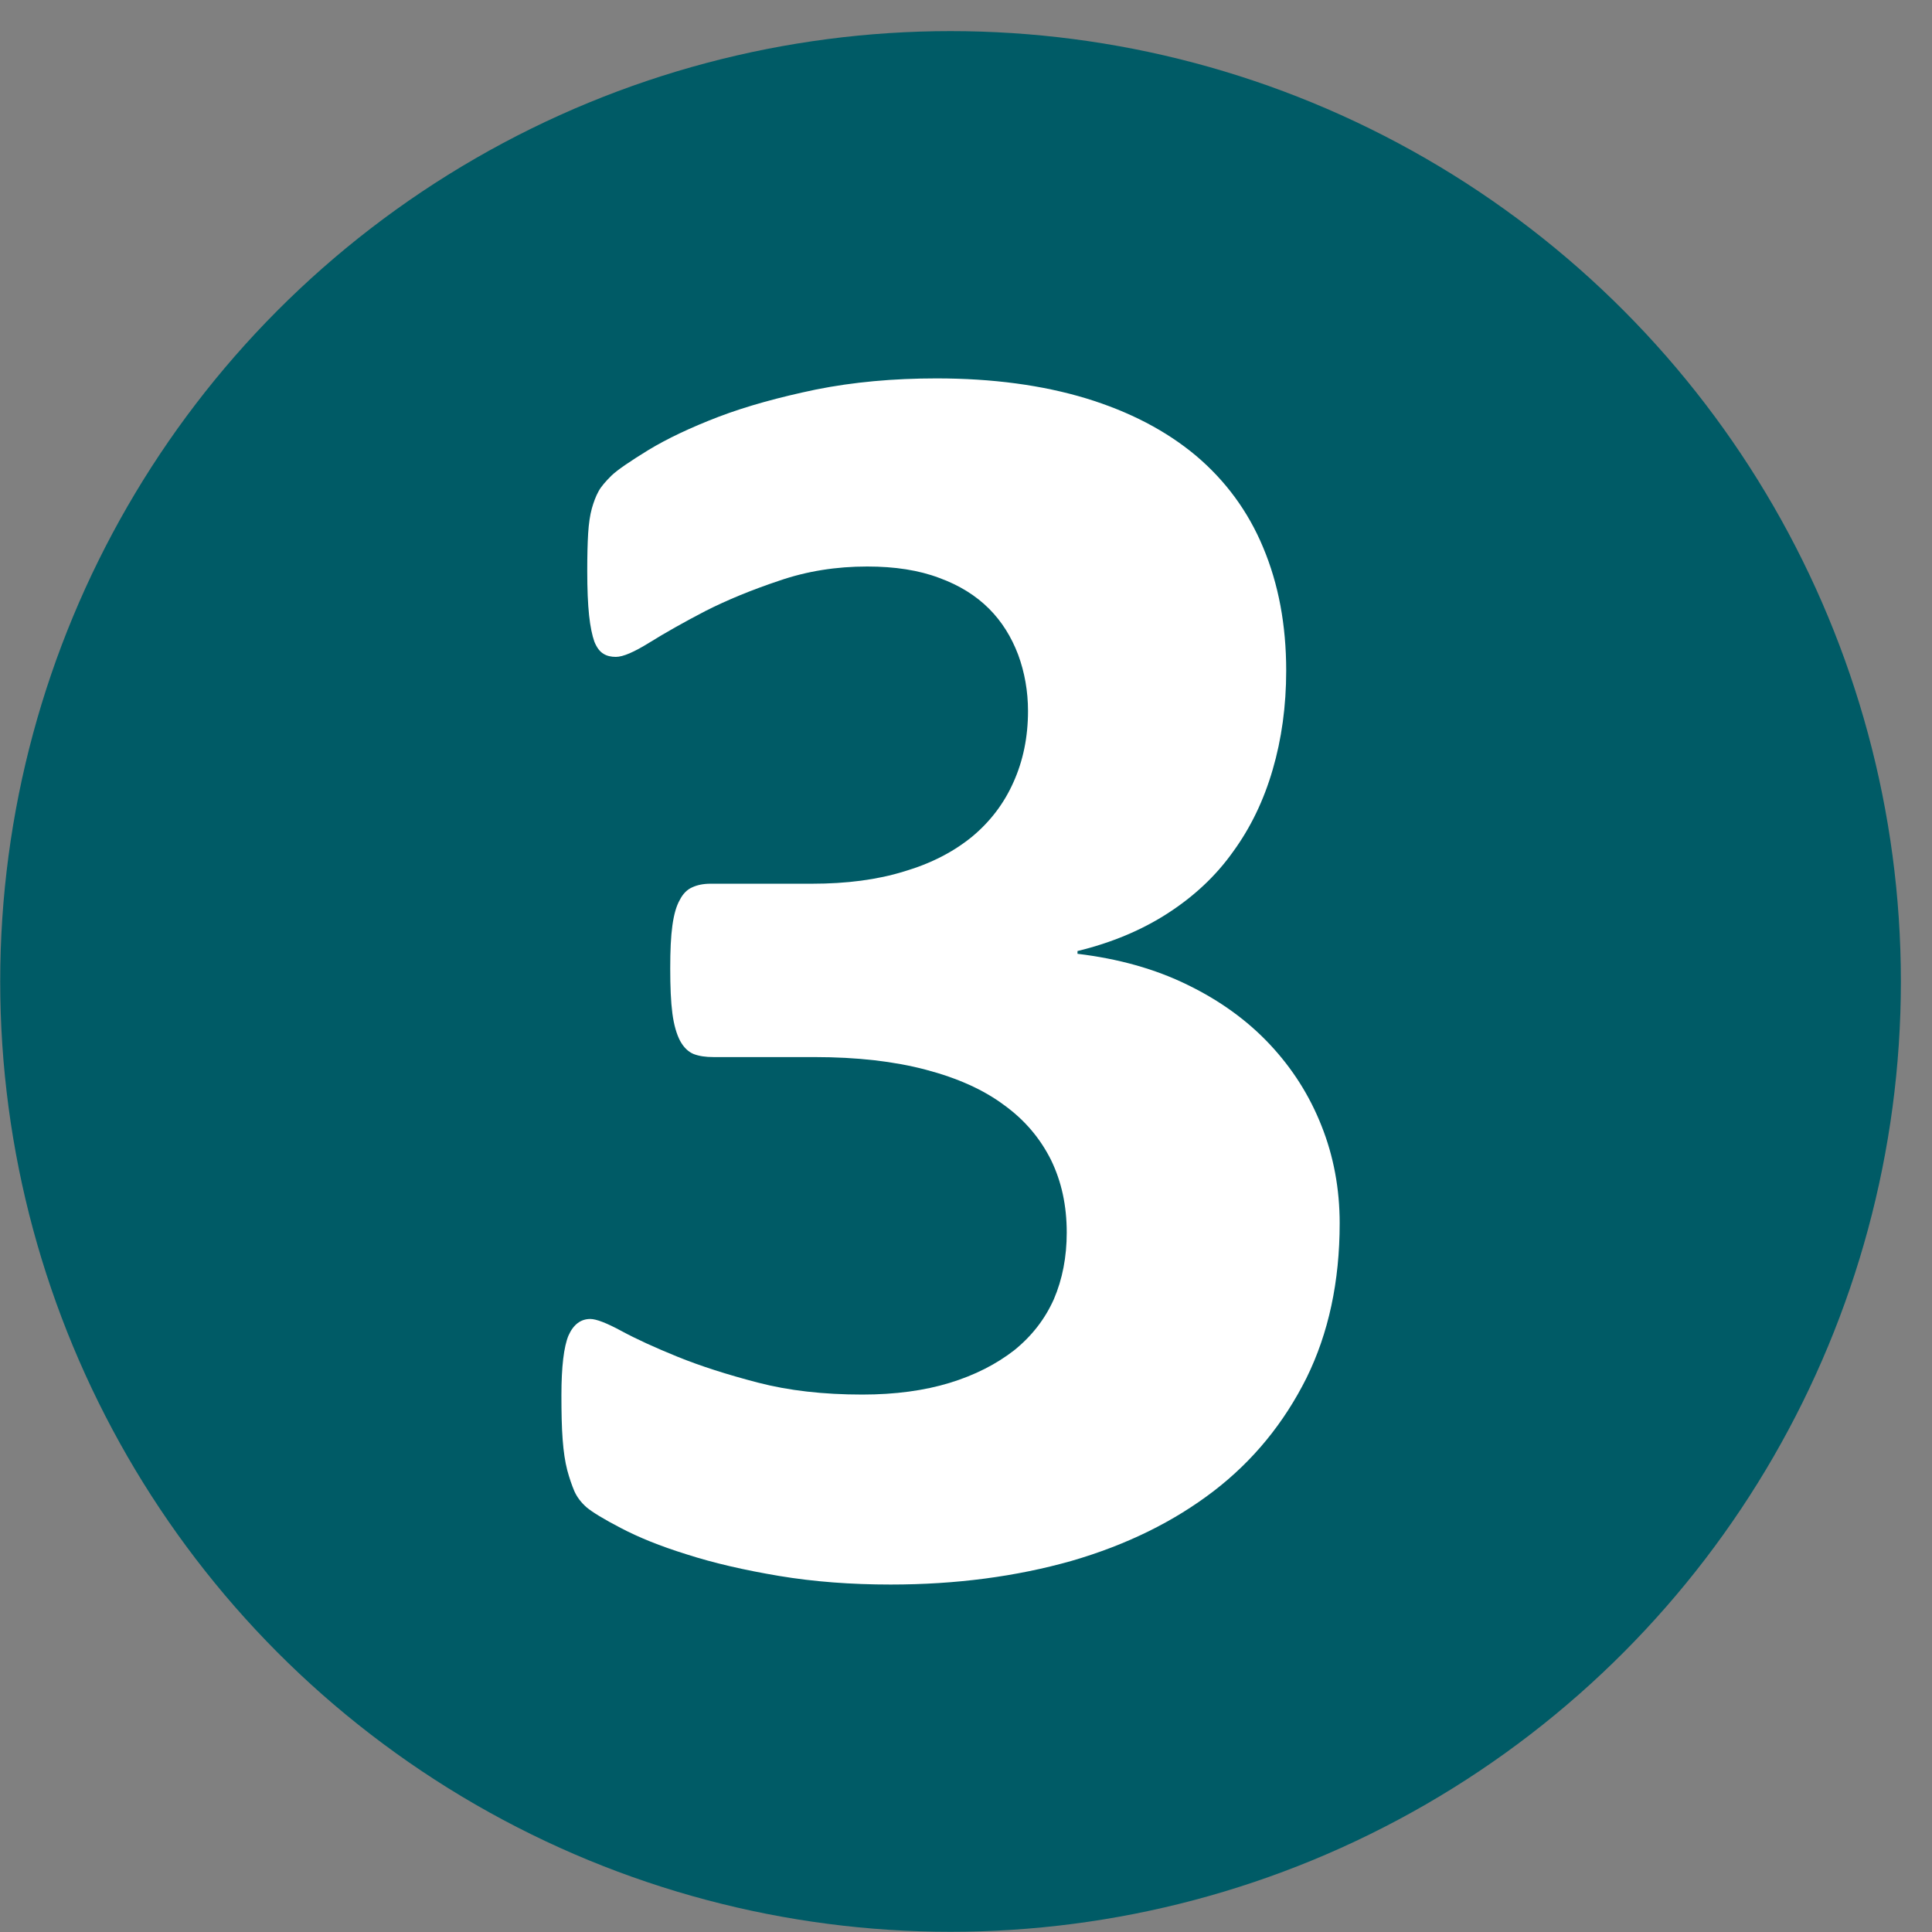 <?xml version="1.0" encoding="UTF-8"?>
<!DOCTYPE svg PUBLIC "-//W3C//DTD SVG 1.1//EN" "http://www.w3.org/Graphics/SVG/1.1/DTD/svg11.dtd">
<!-- Creator: CorelDRAW 2020 (64-Bit) -->
<svg xmlns="http://www.w3.org/2000/svg" xml:space="preserve" width="100%" height="100%" version="1.1" style="shape-rendering:geometricPrecision; text-rendering:geometricPrecision; image-rendering:optimizeQuality; fill-rule:evenodd; clip-rule:evenodd"
viewBox="0 0 850 850"
 xmlns:xlink="http://www.w3.org/1999/xlink"
 xmlns:xodm="http://www.corel.com/coreldraw/odm/2003">
 <rect x="0" y="0" width="850" height="850" fill="#808080" stroke="none"/>
 <defs>
  <style type="text/css">
   <![CDATA[
    .fil0 {fill:#005B66}
    .fil1 {fill:white;fill-rule:nonzero}
   ]]>
  </style>
 </defs>
 <g id="Слой_x0020_1">
  <circle class="fil0" cx="418.2" cy="431.8" r="418.11"/>
  <path class="fil1" d="M589.4 538.23c0,25.56 -4.87,48.28 -14.6,68.02 -9.88,19.74 -23.4,36.38 -40.84,49.77 -17.45,13.38 -38.27,23.66 -62.48,30.69 -24.34,6.9 -50.85,10.42 -79.65,10.42 -17.31,0 -33.67,-1.22 -49.09,-3.79 -15.28,-2.57 -28.8,-5.68 -40.57,-9.47 -11.76,-3.65 -21.36,-7.57 -29.07,-11.63 -7.58,-3.92 -12.58,-7.03 -15.01,-9.06 -2.44,-2.16 -4.2,-4.46 -5.41,-7.16 -1.08,-2.57 -2.17,-5.68 -3.11,-9.2 -0.95,-3.65 -1.63,-8.11 -2.03,-13.52 -0.41,-5.28 -0.54,-11.9 -0.54,-19.48 0,-12.57 1.08,-21.36 3.11,-26.23 2.16,-4.87 5.41,-7.3 9.6,-7.3 2.57,0 7.17,1.75 13.66,5.27 6.49,3.52 14.74,7.3 24.74,11.36 10.01,4.06 21.78,7.84 35.3,11.36 13.52,3.52 28.8,5.27 45.98,5.27 14.47,0 27.31,-1.75 38.4,-5.14 11.09,-3.38 20.56,-8.24 28.4,-14.33 7.71,-6.22 13.52,-13.66 17.45,-22.45 3.78,-8.79 5.68,-18.66 5.68,-29.34 0,-11.9 -2.3,-22.45 -6.9,-31.92 -4.73,-9.46 -11.5,-17.58 -20.69,-24.2 -9.06,-6.77 -20.56,-11.9 -34.48,-15.56 -13.8,-3.65 -30.16,-5.54 -48.96,-5.54l-44.35 0c-3.52,0 -6.36,-0.41 -8.79,-1.35 -2.3,-0.95 -4.33,-2.84 -5.95,-5.82 -1.49,-2.84 -2.71,-6.89 -3.38,-12.03 -0.68,-5.14 -0.95,-11.77 -0.95,-19.88 0,-7.71 0.27,-13.93 0.95,-18.8 0.67,-4.87 1.75,-8.65 3.24,-11.22 1.35,-2.71 3.25,-4.6 5.41,-5.55 2.3,-1.08 5,-1.62 8.11,-1.62l44.63 0c15.28,0 28.8,-1.76 40.57,-5.41 11.9,-3.51 21.77,-8.65 29.89,-15.28 7.97,-6.63 14.06,-14.6 18.25,-24.07 4.19,-9.33 6.36,-19.74 6.36,-31.24 0,-8.65 -1.49,-17.04 -4.33,-24.75 -2.98,-7.84 -7.17,-14.6 -12.85,-20.28 -5.68,-5.68 -12.98,-10.28 -21.9,-13.52 -8.93,-3.38 -19.48,-5.01 -31.65,-5.01 -13.66,0 -26.5,2.03 -38.67,6.22 -12.17,4.06 -22.99,8.52 -32.59,13.39 -9.61,5.01 -17.72,9.6 -24.48,13.8 -6.76,4.19 -11.63,6.35 -14.88,6.35 -2.02,0 -3.92,-0.4 -5.41,-1.35 -1.62,-0.95 -2.97,-2.71 -4.05,-5.41 -0.95,-2.71 -1.76,-6.49 -2.3,-11.5 -0.54,-5.13 -0.81,-11.62 -0.81,-19.6 0,-6.63 0.13,-12.04 0.4,-16.5 0.27,-4.33 0.81,-7.98 1.63,-10.96 0.81,-2.83 1.75,-5.4 2.97,-7.57 1.08,-2.03 3.11,-4.33 5.68,-6.89 2.71,-2.57 8.11,-6.23 16.23,-11.23 8.25,-5 18.52,-9.87 30.83,-14.6 12.44,-4.74 26.78,-8.66 43,-12.04 16.23,-3.24 33.81,-4.87 52.88,-4.87 24.75,0 46.65,2.98 65.86,8.79 19.06,5.82 35.16,14.2 48.27,25.16 12.98,10.95 22.99,24.47 29.62,40.43 6.76,16.09 10.14,34.08 10.14,54.23 0,15.55 -2.03,30.15 -5.95,43.54 -3.92,13.52 -9.74,25.56 -17.44,36.11 -7.58,10.68 -17.18,19.61 -28.67,27.04 -11.5,7.44 -24.75,12.98 -39.76,16.64l0 1.21c17.98,2.17 34.08,6.63 48.41,13.66 14.2,6.9 26.37,15.69 36.24,26.24 9.87,10.54 17.45,22.44 22.72,35.83 5.28,13.25 7.98,27.59 7.98,42.87z"/>
 </g>
</svg>
